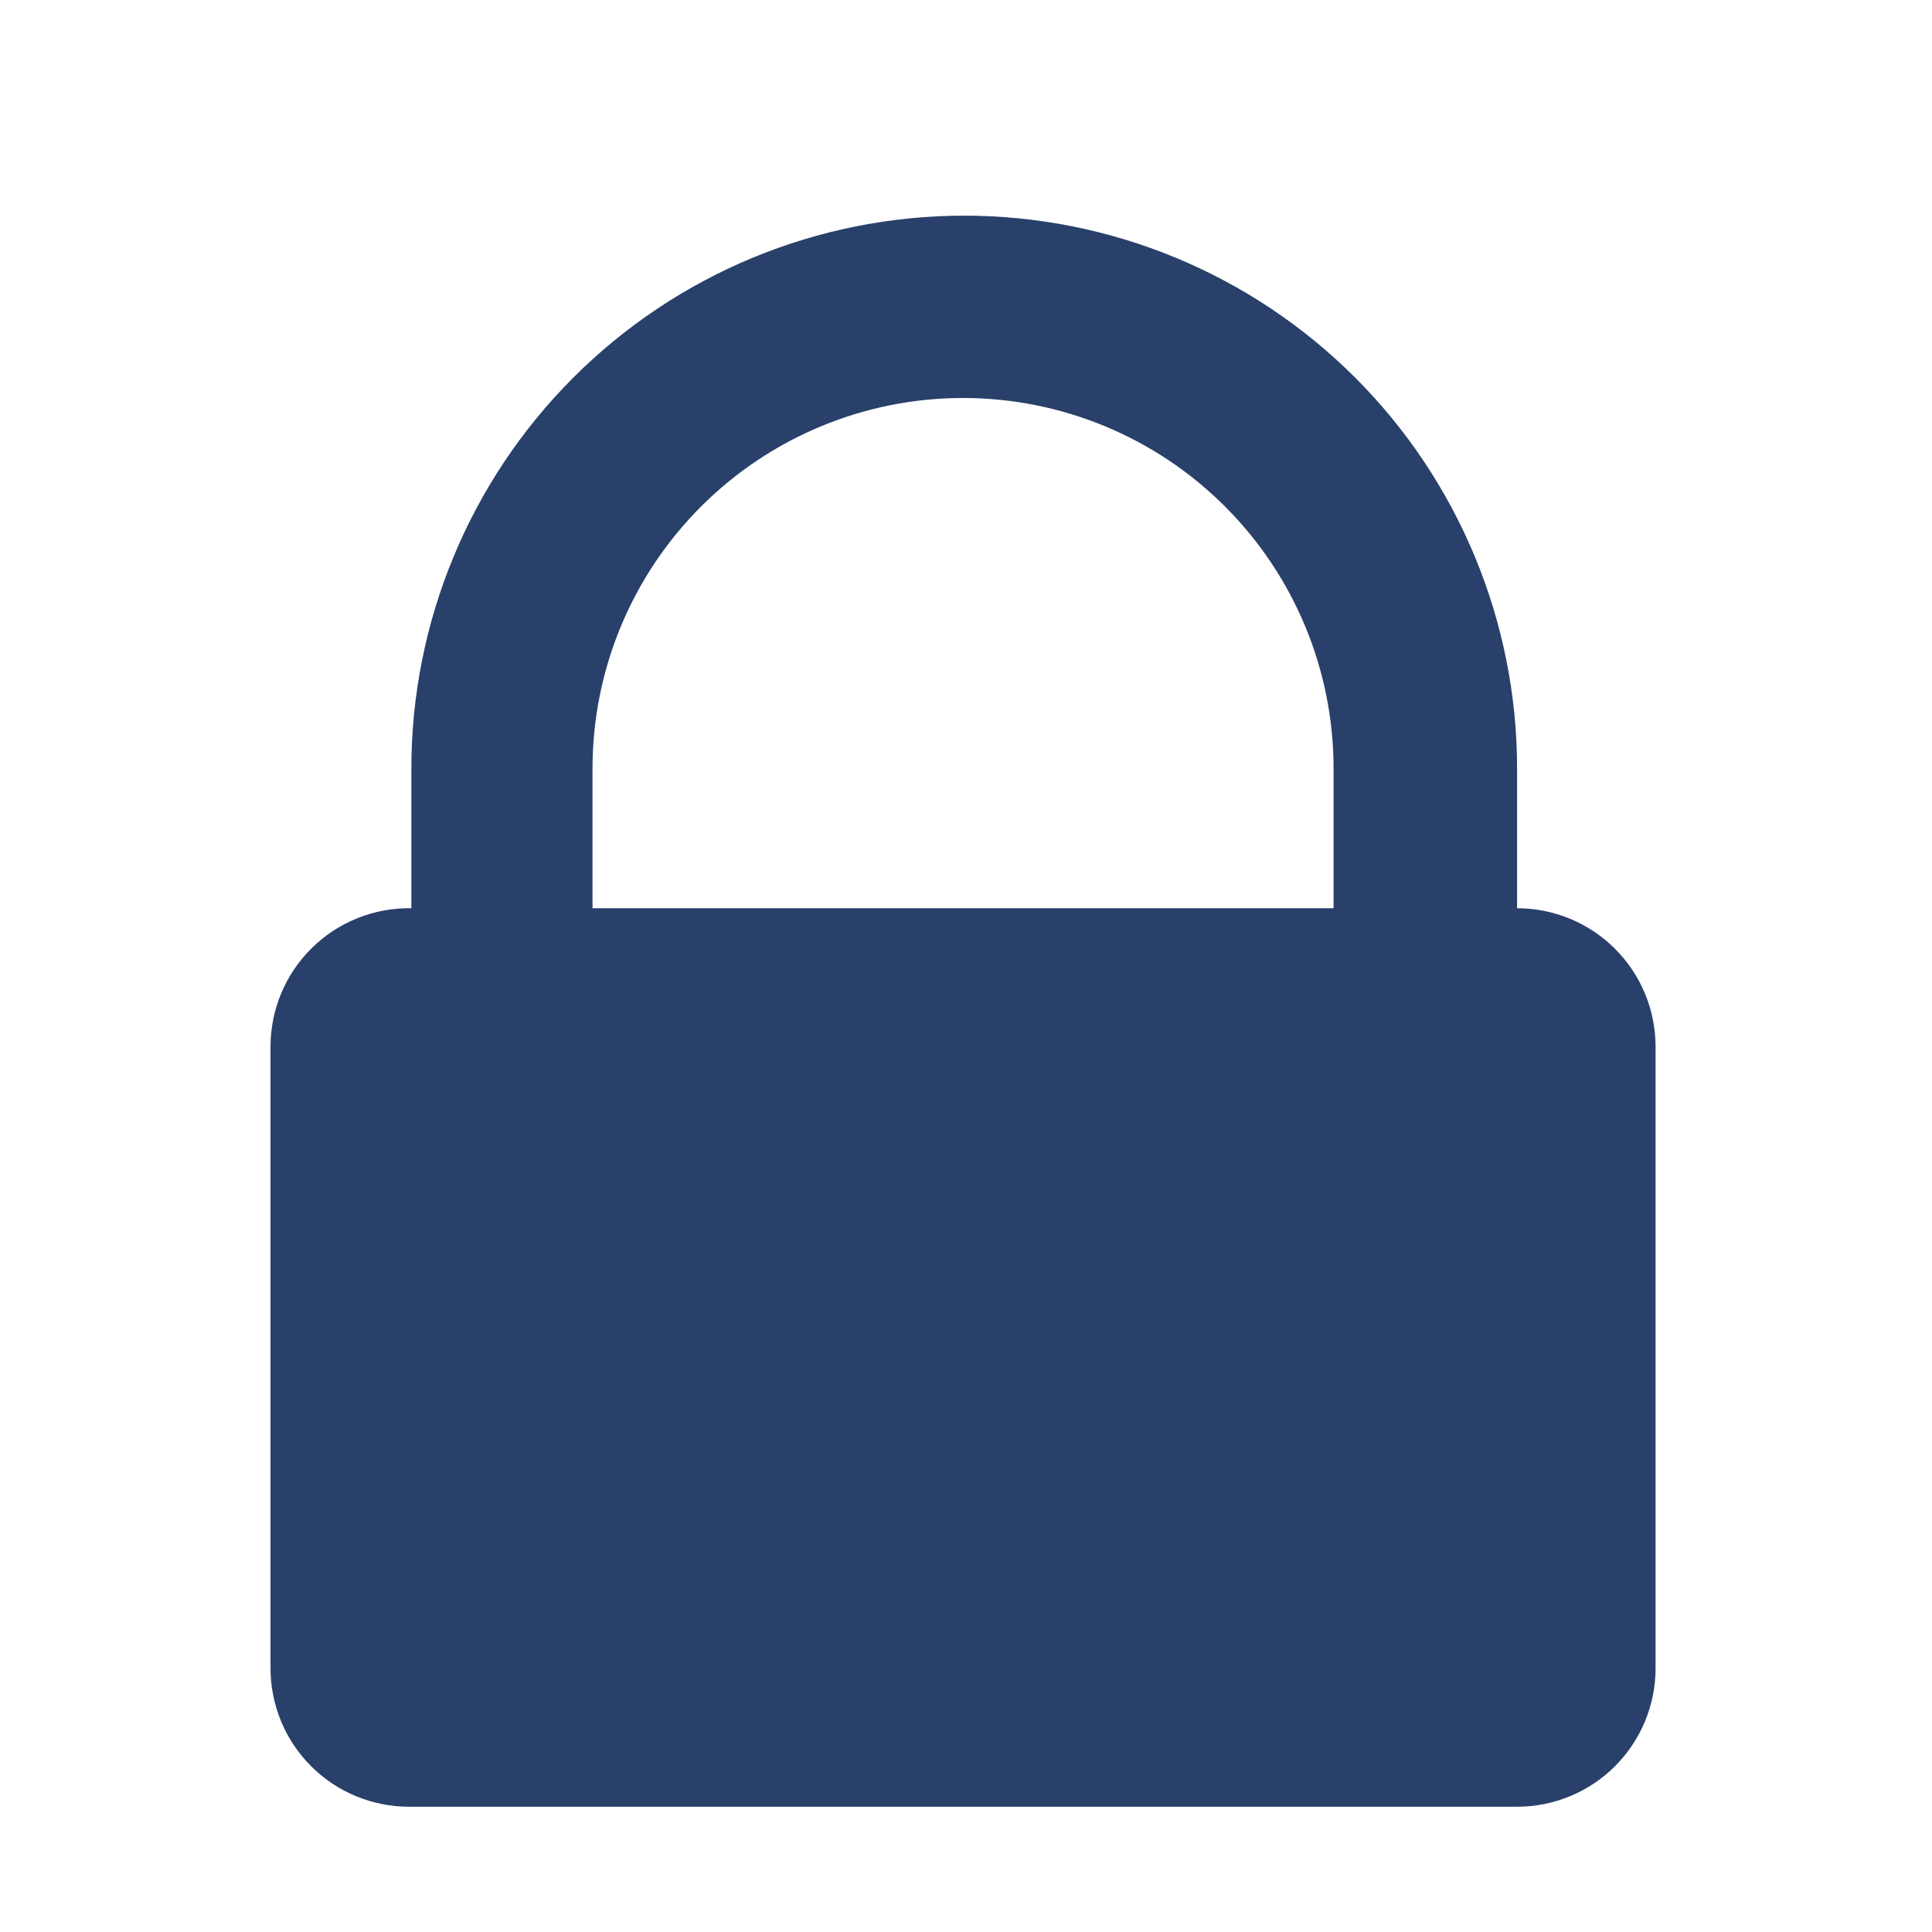 <svg width="51" height="51" viewBox="0 0 51 51" fill="none" xmlns="http://www.w3.org/2000/svg">
<path d="M40.047 23.975V20.287C40.047 16.417 38.509 12.705 35.773 9.968C33.036 7.231 29.324 5.693 25.453 5.693C21.583 5.693 17.871 7.231 15.134 9.968C12.397 12.705 10.859 16.417 10.859 20.287V23.975C10.374 23.966 9.892 24.055 9.441 24.235C8.99 24.415 8.58 24.683 8.234 25.023C7.887 25.363 7.612 25.769 7.425 26.217C7.237 26.665 7.141 27.145 7.141 27.631V44.037C7.141 45.007 7.526 45.937 8.212 46.623C8.897 47.308 9.827 47.693 10.797 47.693H40.047C41.017 47.693 41.947 47.308 42.632 46.623C43.318 45.937 43.703 45.007 43.703 44.037V27.631C43.703 26.661 43.318 25.731 42.632 25.046C41.947 24.36 41.017 23.975 40.047 23.975ZM15.641 20.287C15.641 17.693 16.671 15.205 18.506 13.371C20.34 11.536 22.828 10.506 25.422 10.506C28.016 10.506 30.504 11.536 32.338 13.371C34.173 15.205 35.203 17.693 35.203 20.287V23.975H15.641V20.287Z" fill="#28406A"/>
</svg>
